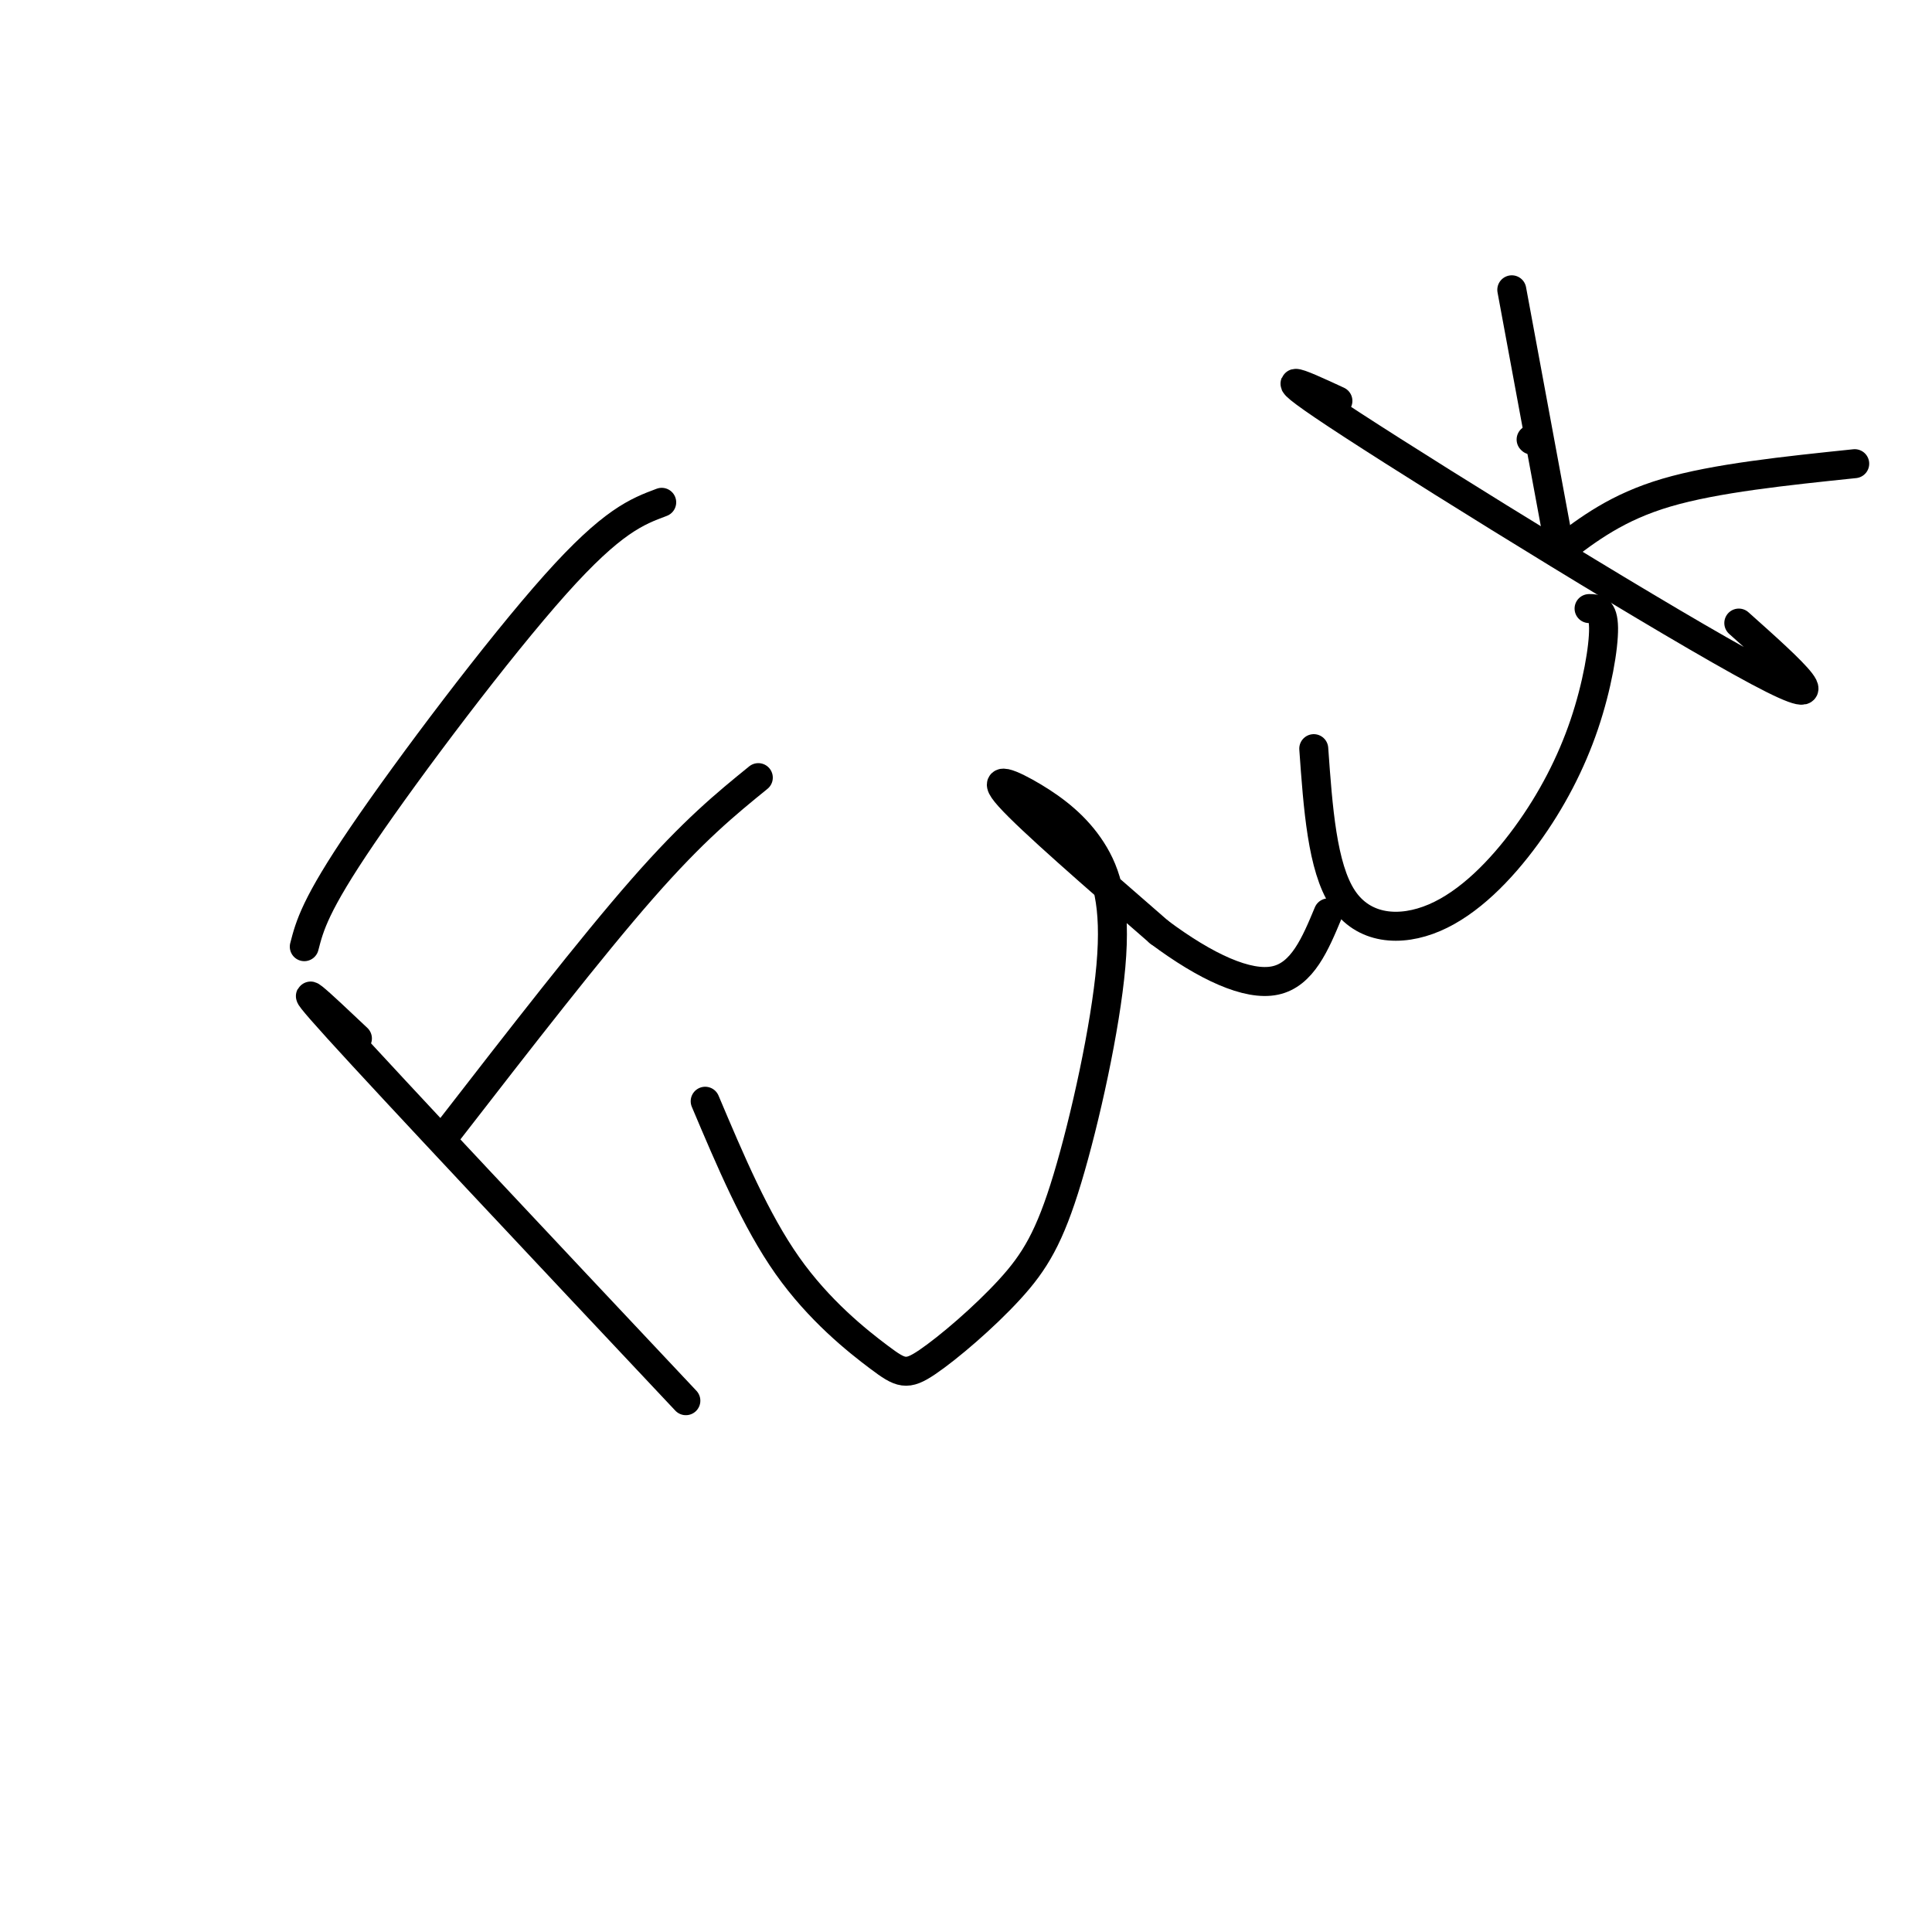 <svg viewBox='0 0 400 400' version='1.1' xmlns='http://www.w3.org/2000/svg' xmlns:xlink='http://www.w3.org/1999/xlink'><g fill='none' stroke='#000000' stroke-width='6' stroke-linecap='round' stroke-linejoin='round'><path d='M317,91c0.000,0.000 0.100,0.100 0.1,0.1'/><path d='M74,215c-7.667,-7.250 -15.333,-14.500 -4,-2c11.333,12.500 41.667,44.750 72,77'/><path d='M63,196c1.111,-4.311 2.222,-8.622 12,-23c9.778,-14.378 28.222,-38.822 40,-52c11.778,-13.178 16.889,-15.089 22,-17'/><path d='M93,234c14.667,-18.917 29.333,-37.833 40,-50c10.667,-12.167 17.333,-17.583 24,-23'/><path d='M146,228c5.219,12.343 10.438,24.686 17,34c6.562,9.314 14.466,15.600 19,19c4.534,3.400 5.699,3.915 10,1c4.301,-2.915 11.739,-9.261 17,-15c5.261,-5.739 8.346,-10.872 12,-23c3.654,-12.128 7.877,-31.253 9,-44c1.123,-12.747 -0.854,-19.118 -4,-24c-3.146,-4.882 -7.462,-8.276 -12,-11c-4.538,-2.724 -9.296,-4.778 -5,0c4.296,4.778 17.648,16.389 31,28'/><path d='M240,193c9.667,7.200 18.333,11.200 24,10c5.667,-1.200 8.333,-7.600 11,-14'/><path d='M272,155c0.873,12.279 1.746,24.558 6,31c4.254,6.442 11.888,7.047 19,4c7.112,-3.047 13.700,-9.744 19,-17c5.300,-7.256 9.312,-15.069 12,-23c2.688,-7.931 4.054,-15.980 4,-20c-0.054,-4.020 -1.527,-4.010 -3,-4'/><path d='M277,83c-8.156,-3.778 -16.311,-7.556 3,5c19.311,12.556 66.089,41.444 84,51c17.911,9.556 6.956,-0.222 -4,-10'/><path d='M313,60c0.000,0.000 10.000,54.000 10,54'/><path d='M323,114c5.917,-4.500 11.833,-9.000 22,-12c10.167,-3.000 24.583,-4.500 39,-6'/></g>
</svg>